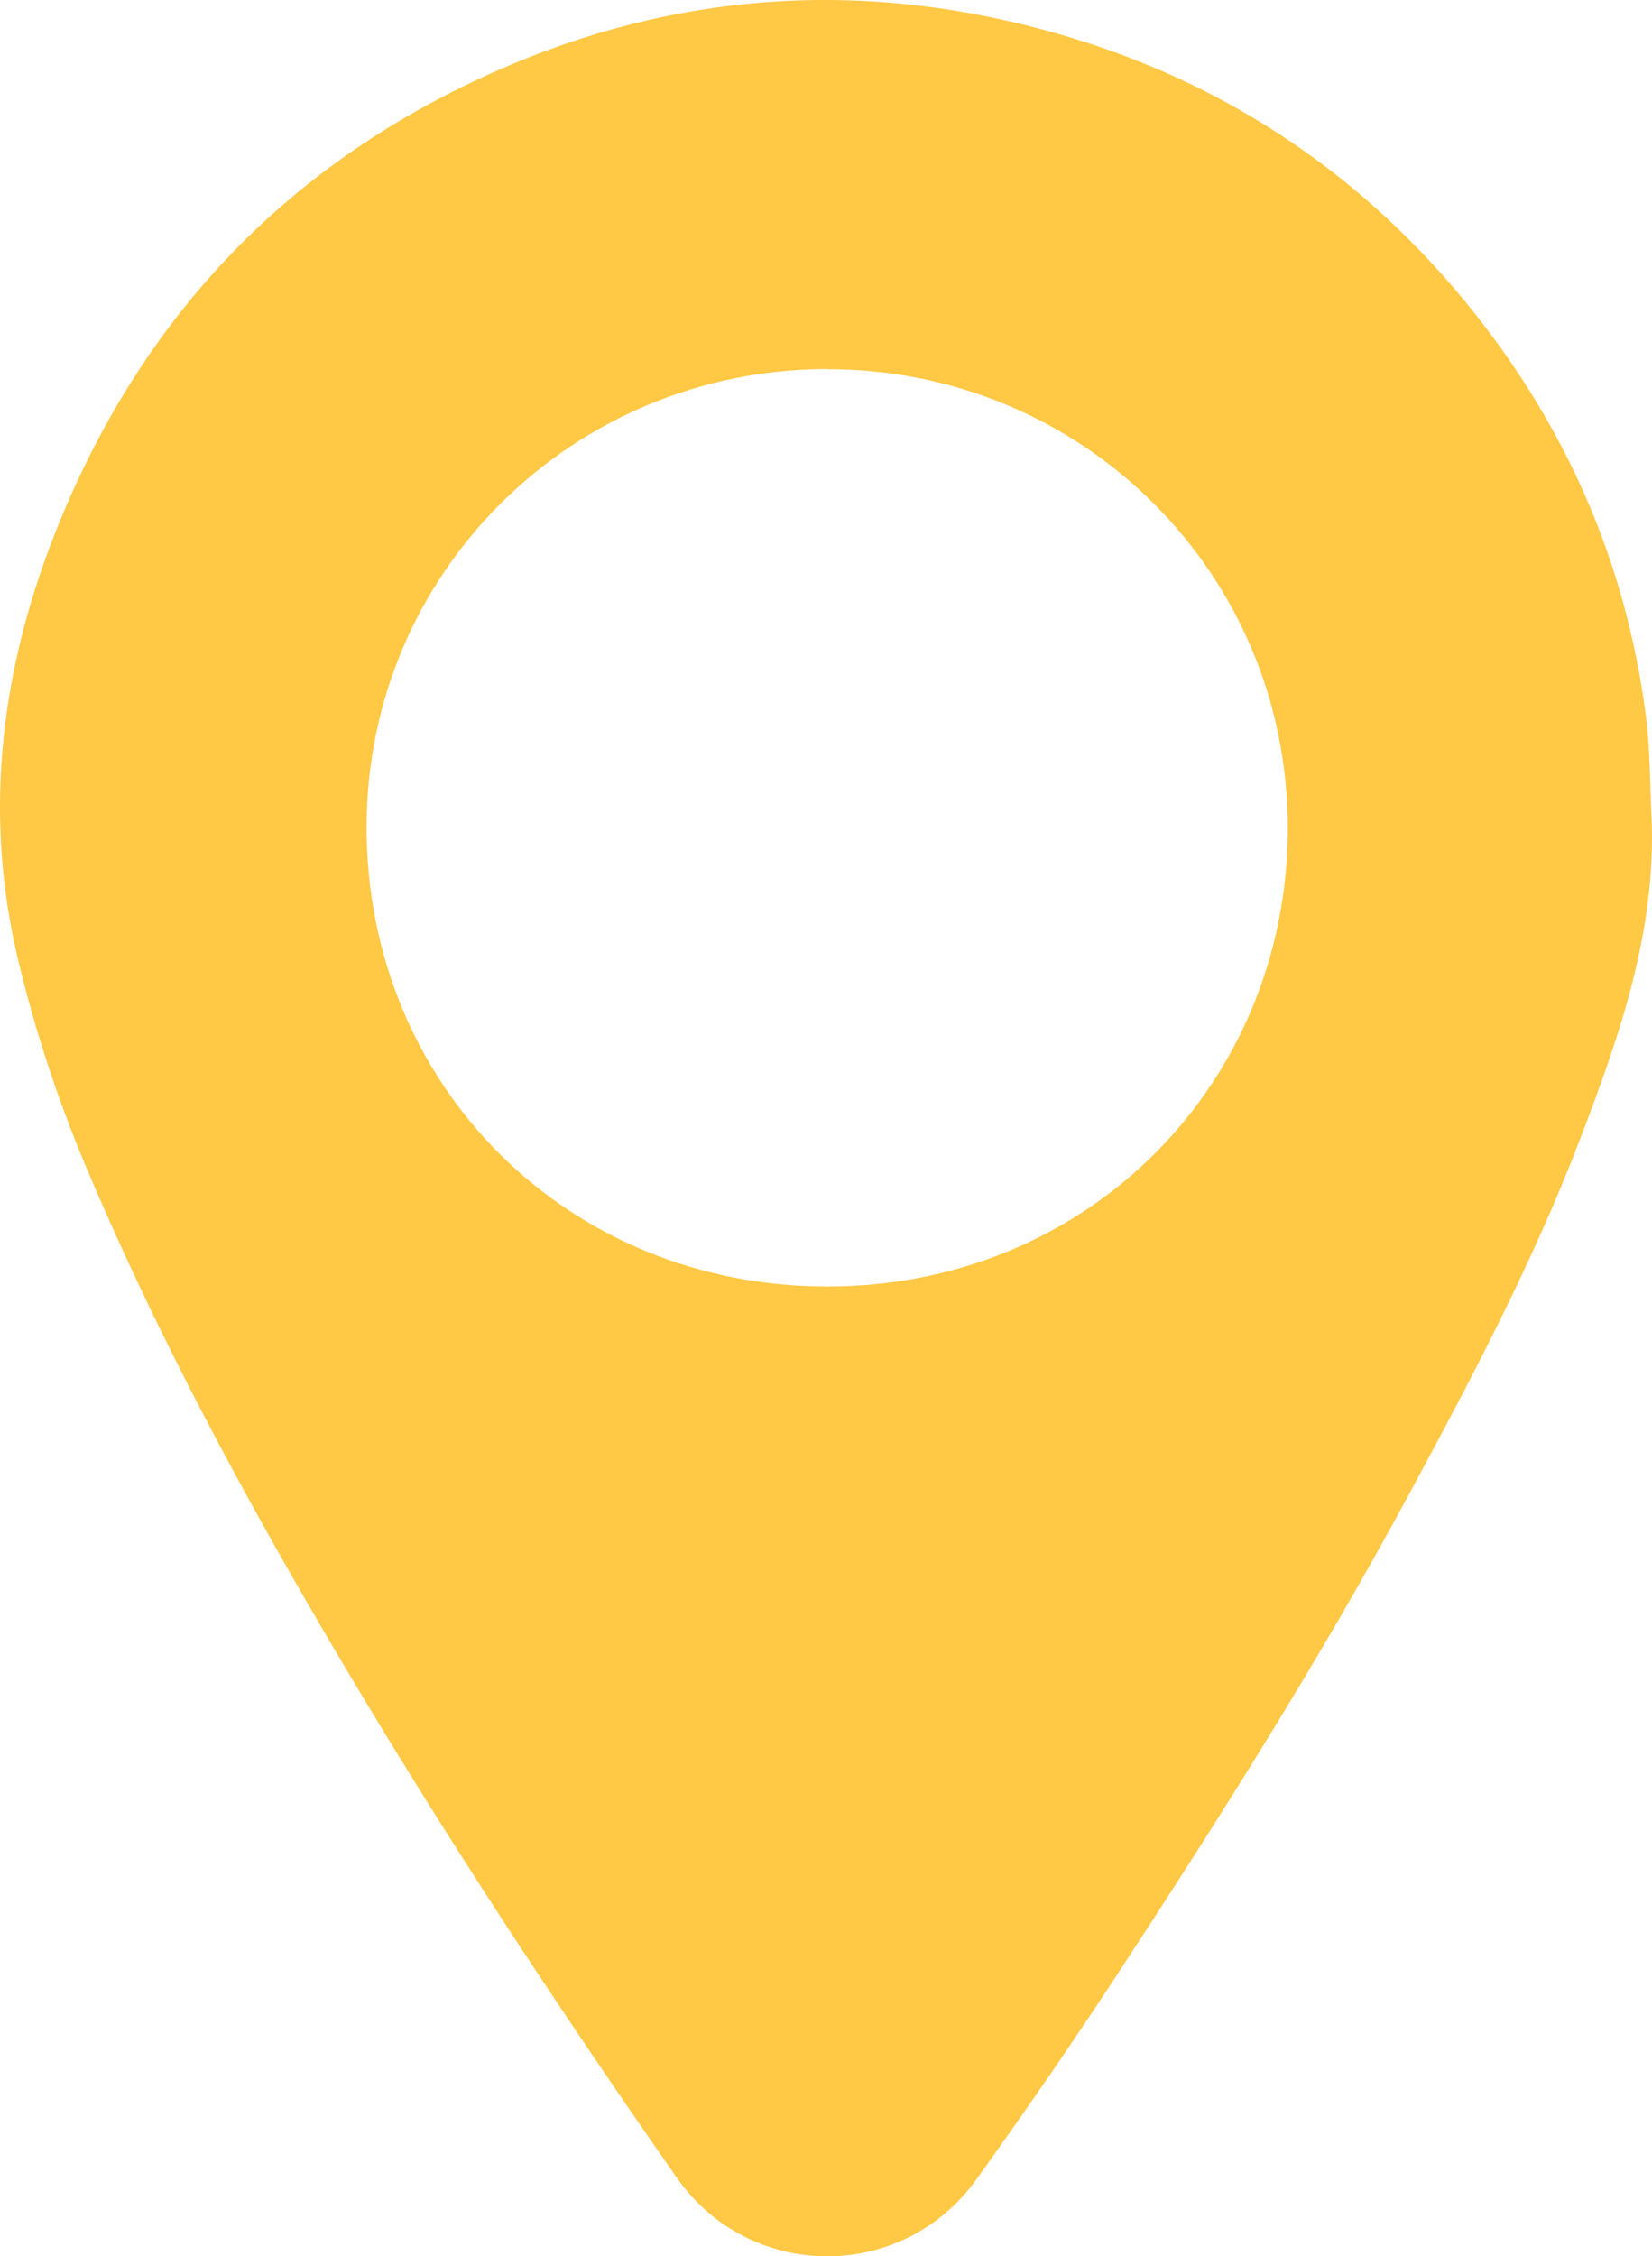 <?xml version="1.0" encoding="UTF-8"?> <svg xmlns="http://www.w3.org/2000/svg" id="_Слой_2" data-name="Слой 2" viewBox="0 0 98.06 133.89"><defs><style> .cls-1 { fill: #ffc845; stroke-width: 0px; } </style></defs><g id="_Слой_1-2" data-name="Слой 1"><path class="cls-1" d="M98.03,48.41c.31,6.82-1.9,13.08-4.28,19.29-2.81,7.32-6.48,14.25-10.2,21.13-5.28,9.77-11.22,19.15-17.3,28.44-2.67,4.07-5.44,8.08-8.28,12.04-4.4,6.15-13.47,6.1-17.81-.1-7.77-11.13-15.21-22.48-22.01-34.25-4.84-8.37-9.34-16.92-13.09-25.83-1.66-3.96-3.02-8.1-4.01-12.28C-1.04,48.02.1,39.38,3.51,31.03,8.72,18.28,17.66,9.18,30.37,3.82,41.03-.66,51.98-1.14,62.99,2.06c9.83,2.86,18.04,8.38,24.47,16.44,5.61,7.04,9.06,15,10.23,23.93.26,1.97.24,3.98.34,5.97ZM49.12,21.9c-15.13,0-27.36,12.09-27.36,27.18,0,15.35,11.94,27.31,27.44,27.26,15.56-.05,27.25-12.21,27.24-27.22-.01-15.1-12.18-27.22-27.32-27.21Z"></path></g></svg> 